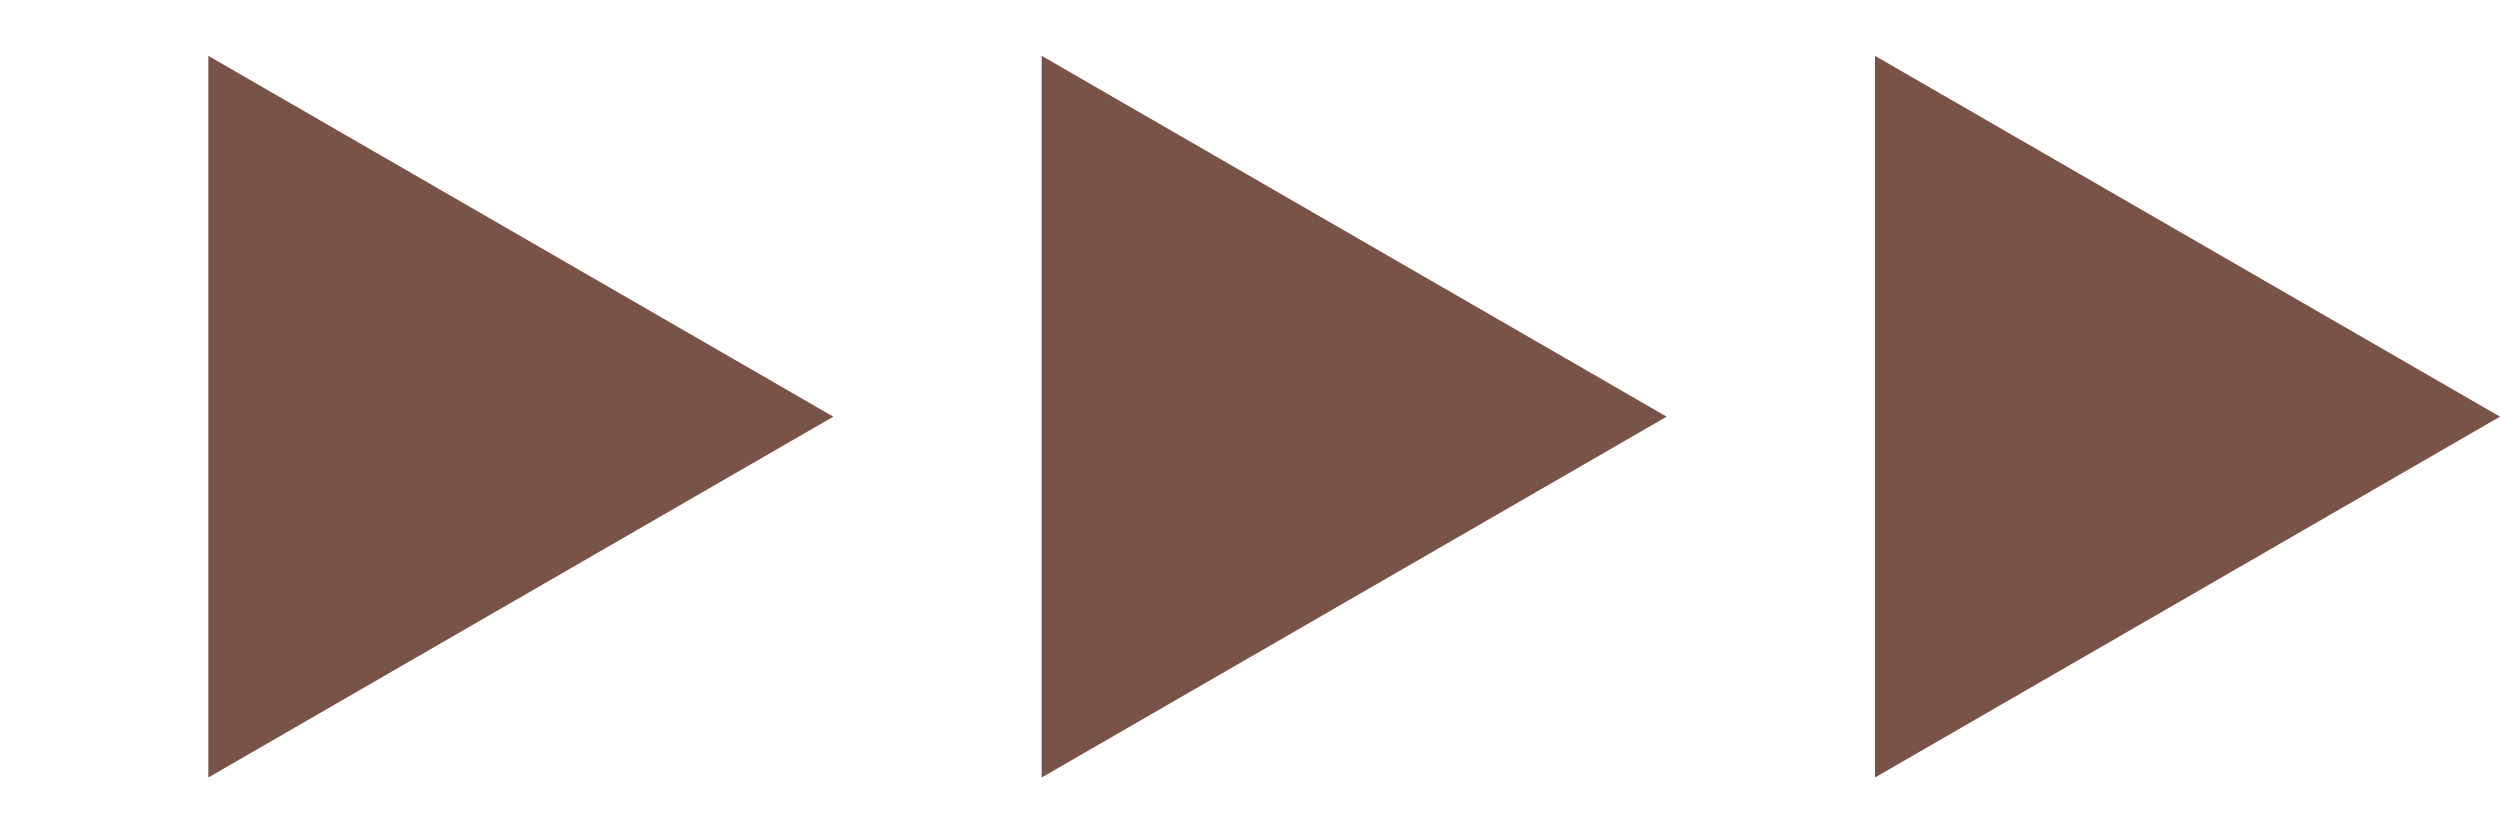 <svg width="60" height="20" viewBox="0 0 60 20" fill="none" xmlns="http://www.w3.org/2000/svg">
<path d="M20 10L5 18.66L5 1.34L20 10Z" fill="#7A5348"/>
<path d="M40 10L25 18.66L25 1.34L40 10Z" fill="#7A5348"/>
<path d="M60 10L45 18.66L45 1.34L60 10Z" fill="#7A5348"/>
</svg>
